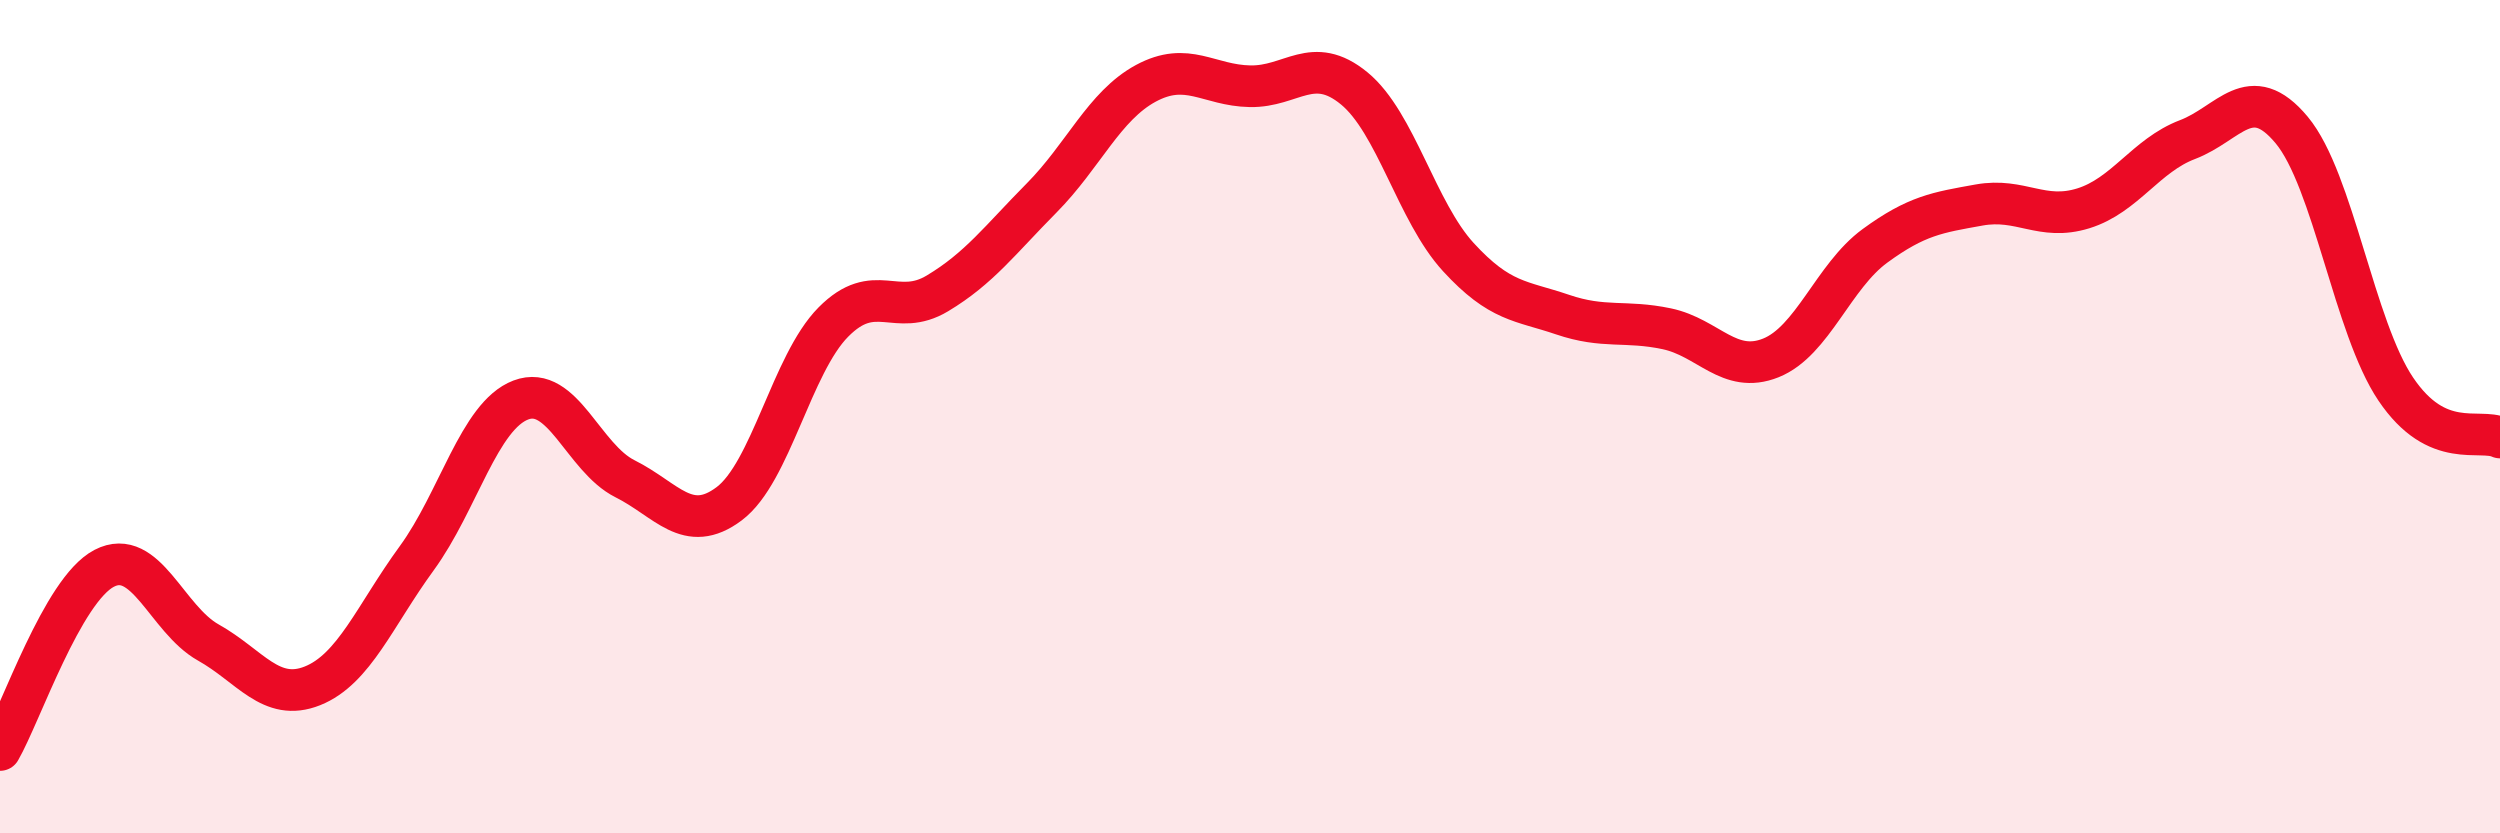 
    <svg width="60" height="20" viewBox="0 0 60 20" xmlns="http://www.w3.org/2000/svg">
      <path
        d="M 0,18 C 0.5,17.13 1.5,14.16 2.5,13.64 C 3.5,13.12 4,14.86 5,15.42 C 6,15.98 6.5,16.86 7.5,16.46 C 8.5,16.06 9,14.77 10,13.4 C 11,12.03 11.5,9.98 12.5,9.6 C 13.5,9.22 14,10.99 15,11.49 C 16,11.99 16.5,12.84 17.5,12.09 C 18.5,11.34 19,8.74 20,7.73 C 21,6.72 21.5,7.64 22.5,7.04 C 23.5,6.44 24,5.76 25,4.75 C 26,3.74 26.5,2.54 27.5,2 C 28.5,1.46 29,2.05 30,2.07 C 31,2.09 31.5,1.3 32.5,2.12 C 33.5,2.94 34,5.08 35,6.17 C 36,7.26 36.5,7.21 37.5,7.55 C 38.5,7.89 39,7.68 40,7.89 C 41,8.1 41.5,8.99 42.5,8.59 C 43.5,8.19 44,6.63 45,5.9 C 46,5.17 46.5,5.1 47.5,4.92 C 48.5,4.74 49,5.31 50,5 C 51,4.69 51.5,3.73 52.5,3.35 C 53.5,2.97 54,1.92 55,3.12 C 56,4.32 56.5,7.86 57.5,9.34 C 58.5,10.82 59.5,10.27 60,10.5L60 20L0 20Z"
        fill="#EB0A25"
        opacity="0.1"
        stroke-linecap="round"
        stroke-linejoin="round"
      />
      <path
        d="M 0,18 C 0.5,17.13 1.5,14.16 2.5,13.64 C 3.5,13.12 4,14.86 5,15.42 C 6,15.98 6.5,16.86 7.5,16.46 C 8.5,16.06 9,14.77 10,13.4 C 11,12.03 11.5,9.98 12.5,9.6 C 13.5,9.22 14,10.99 15,11.49 C 16,11.99 16.5,12.84 17.5,12.09 C 18.5,11.34 19,8.74 20,7.73 C 21,6.72 21.5,7.64 22.5,7.04 C 23.5,6.44 24,5.76 25,4.75 C 26,3.74 26.5,2.54 27.5,2 C 28.5,1.46 29,2.05 30,2.07 C 31,2.09 31.5,1.3 32.5,2.12 C 33.5,2.94 34,5.08 35,6.17 C 36,7.26 36.5,7.21 37.5,7.55 C 38.5,7.89 39,7.68 40,7.89 C 41,8.1 41.5,8.99 42.5,8.59 C 43.5,8.19 44,6.63 45,5.9 C 46,5.17 46.5,5.1 47.5,4.92 C 48.5,4.74 49,5.31 50,5 C 51,4.69 51.5,3.73 52.5,3.35 C 53.5,2.97 54,1.92 55,3.12 C 56,4.32 56.5,7.86 57.5,9.34 C 58.5,10.82 59.5,10.27 60,10.5"
        stroke="#EB0A25"
        stroke-width="1"
        fill="none"
        stroke-linecap="round"
        stroke-linejoin="round"
      />
    </svg>
  